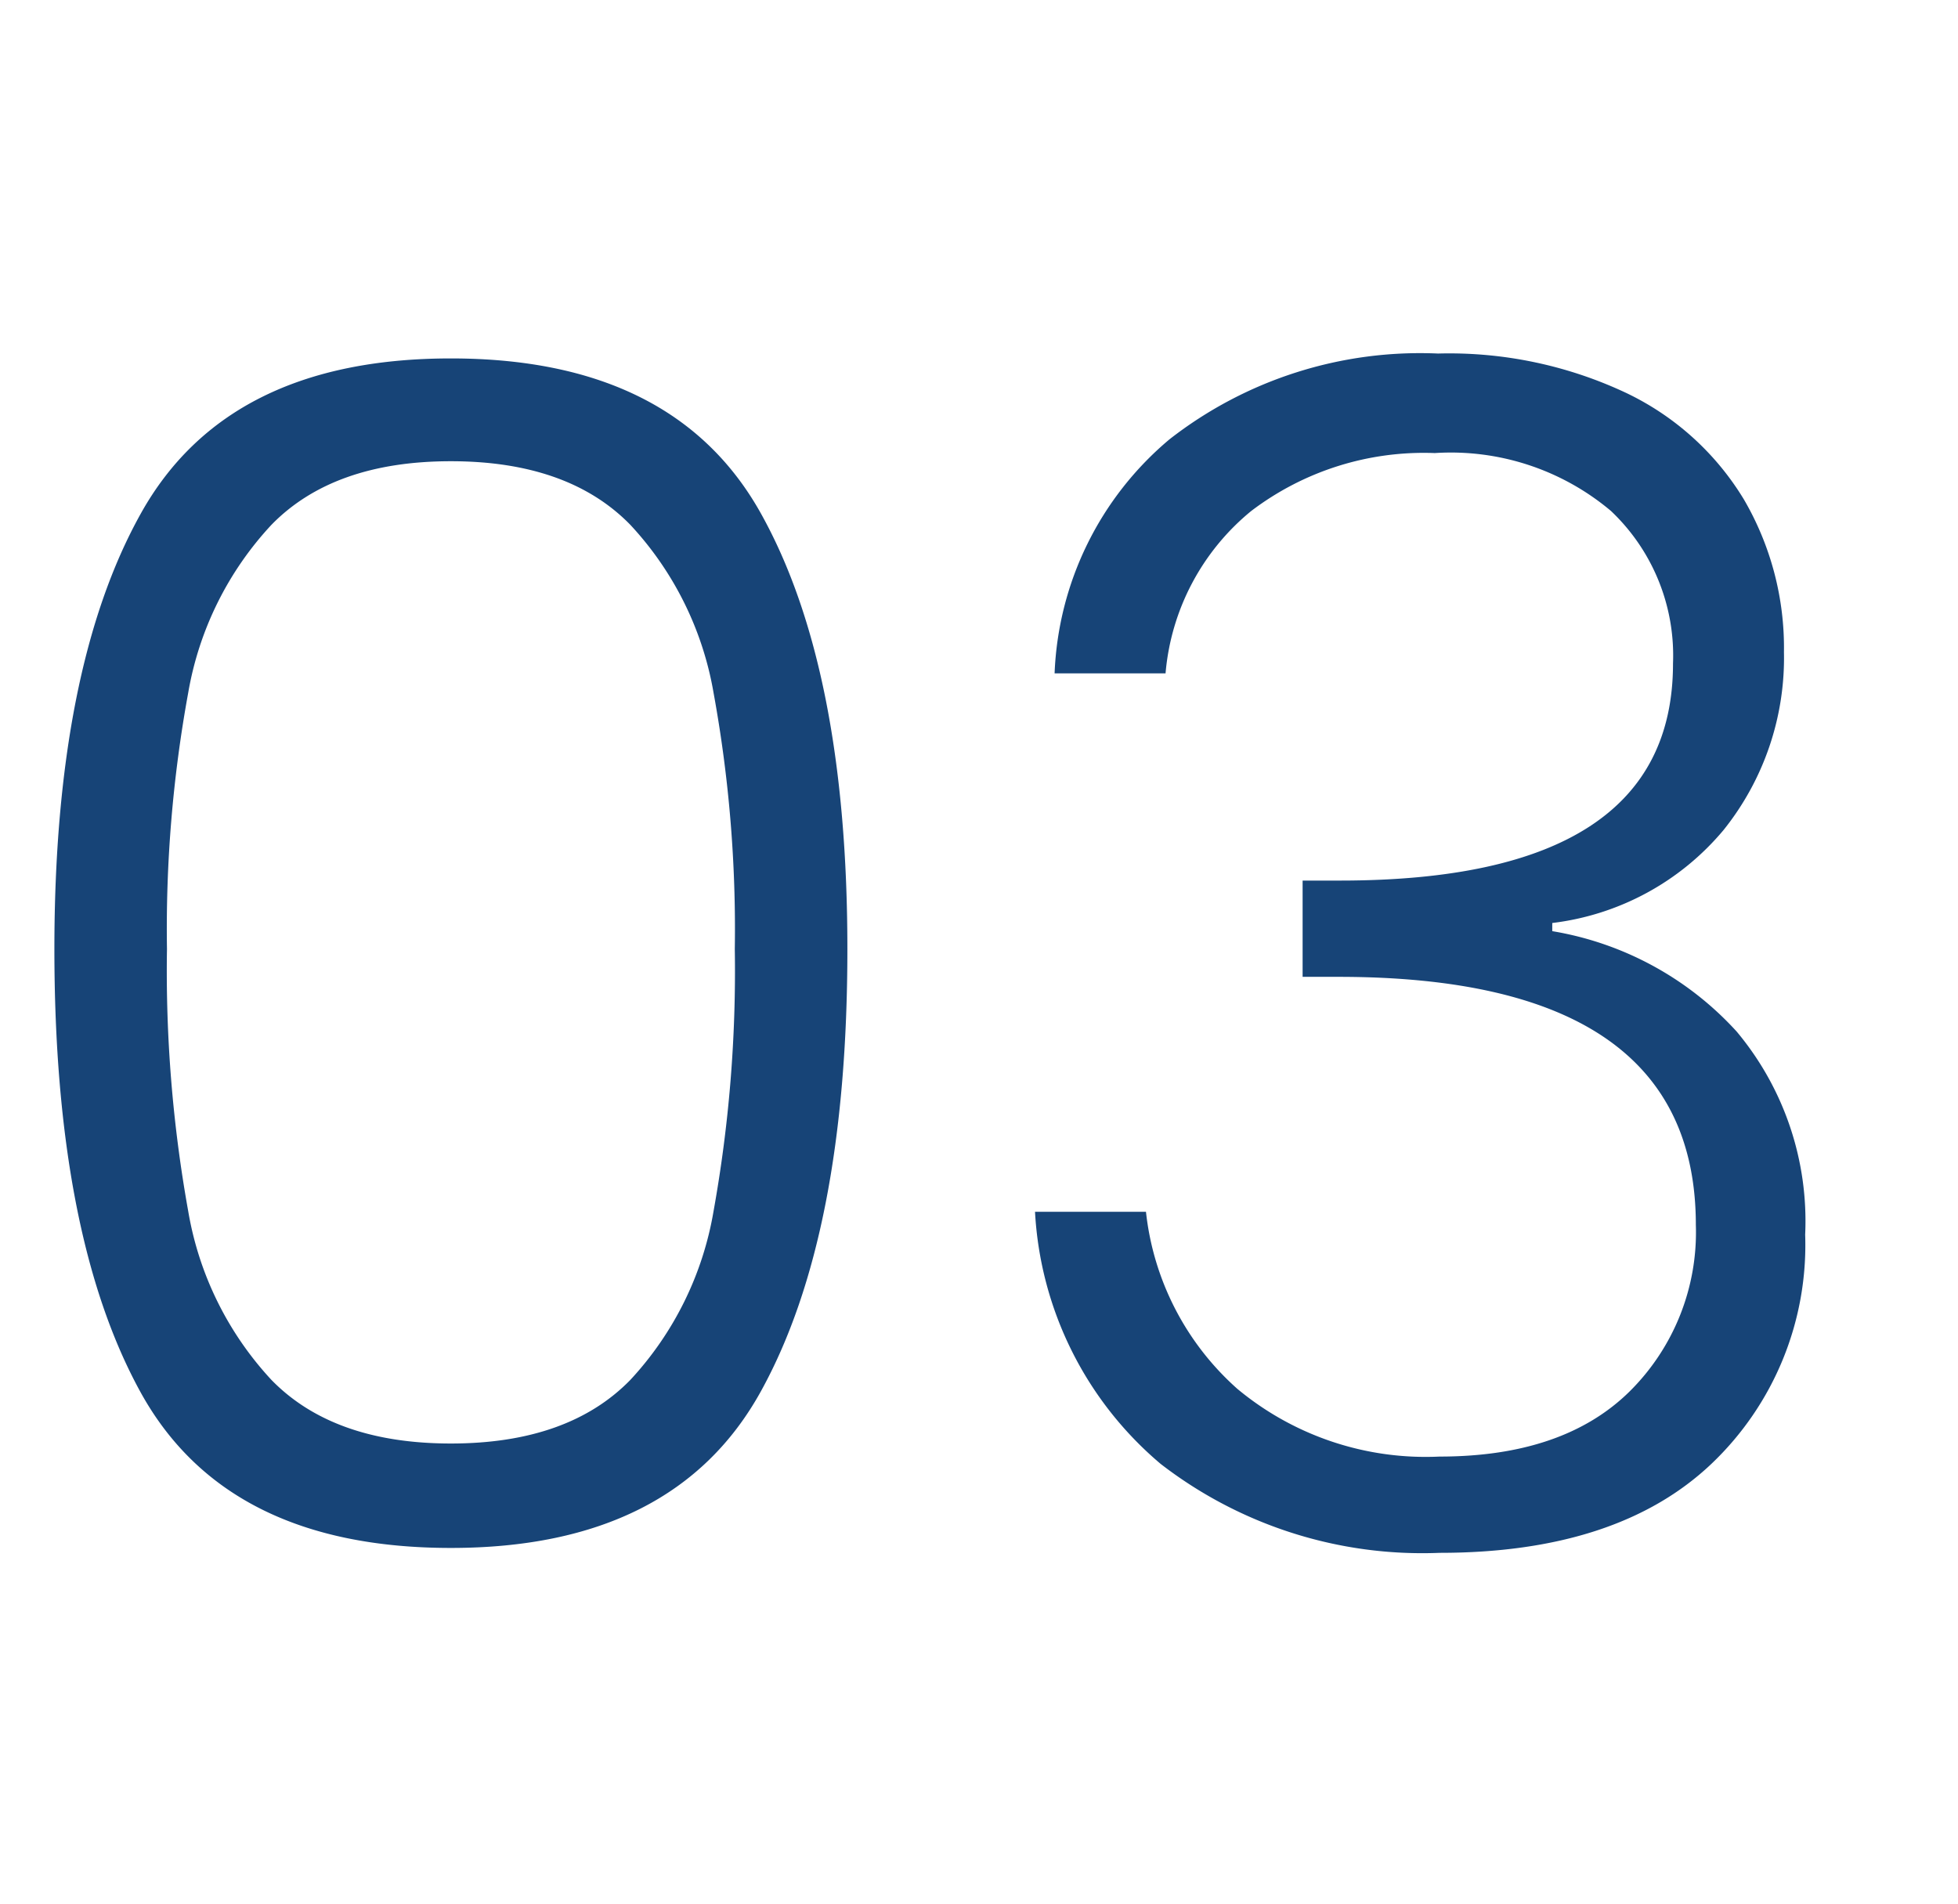 <svg xmlns="http://www.w3.org/2000/svg" width="72" height="70" viewBox="0 0 72 70">
  <g id="グループ_881" data-name="グループ 881" transform="translate(3536 891)">
    <rect id="長方形_1046" data-name="長方形 1046" width="72" height="70" transform="translate(-3536 -891)" fill="none"/>
    <path id="パス_466" data-name="パス 466" d="M3.9-21.9q0-10.32,3.18-16.02t11.4-5.7q8.22,0,11.4,5.7T33.06-21.9q0,10.5-3.18,16.26T18.48.12Q10.2.12,7.05-5.64T3.9-21.9Zm25.02,0a48.247,48.247,0,0,0-.78-9.42,12.055,12.055,0,0,0-3.06-6.18q-2.28-2.34-6.6-2.34t-6.6,2.34a12.055,12.055,0,0,0-3.06,6.18,48.247,48.247,0,0,0-.78,9.42,49.856,49.856,0,0,0,.78,9.63,12.076,12.076,0,0,0,3.06,6.21q2.28,2.34,6.6,2.34t6.6-2.34a12.076,12.076,0,0,0,3.06-6.21A49.856,49.856,0,0,0,28.92-21.9ZM40.68-32.04a11.828,11.828,0,0,1,4.23-8.61,14.98,14.98,0,0,1,9.87-3.15,15.279,15.279,0,0,1,6.9,1.44,10.173,10.173,0,0,1,4.35,3.93,10.825,10.825,0,0,1,1.47,5.61,10.115,10.115,0,0,1-2.22,6.54,9.726,9.726,0,0,1-6.3,3.42v.3a11.781,11.781,0,0,1,6.78,3.69,10.861,10.861,0,0,1,2.52,7.47,11.1,11.1,0,0,1-3.45,8.43Q61.38.3,54.84.3A15.734,15.734,0,0,1,44.58-2.97a13.049,13.049,0,0,1-4.62-9.27h4.08A10.174,10.174,0,0,0,47.4-5.73a10.828,10.828,0,0,0,7.44,2.49q4.56,0,6.99-2.4a8.235,8.235,0,0,0,2.43-6.12q0-9.12-13.14-9.12H49.8v-3.54h1.38q12.24,0,12.24-7.98a7.318,7.318,0,0,0-2.28-5.61,9.137,9.137,0,0,0-6.48-2.13,10.484,10.484,0,0,0-6.75,2.13,8.662,8.662,0,0,0-3.15,5.97Z" transform="translate(-3537.9 -834.2)" fill="#174477"/>
  </g>
</svg>
